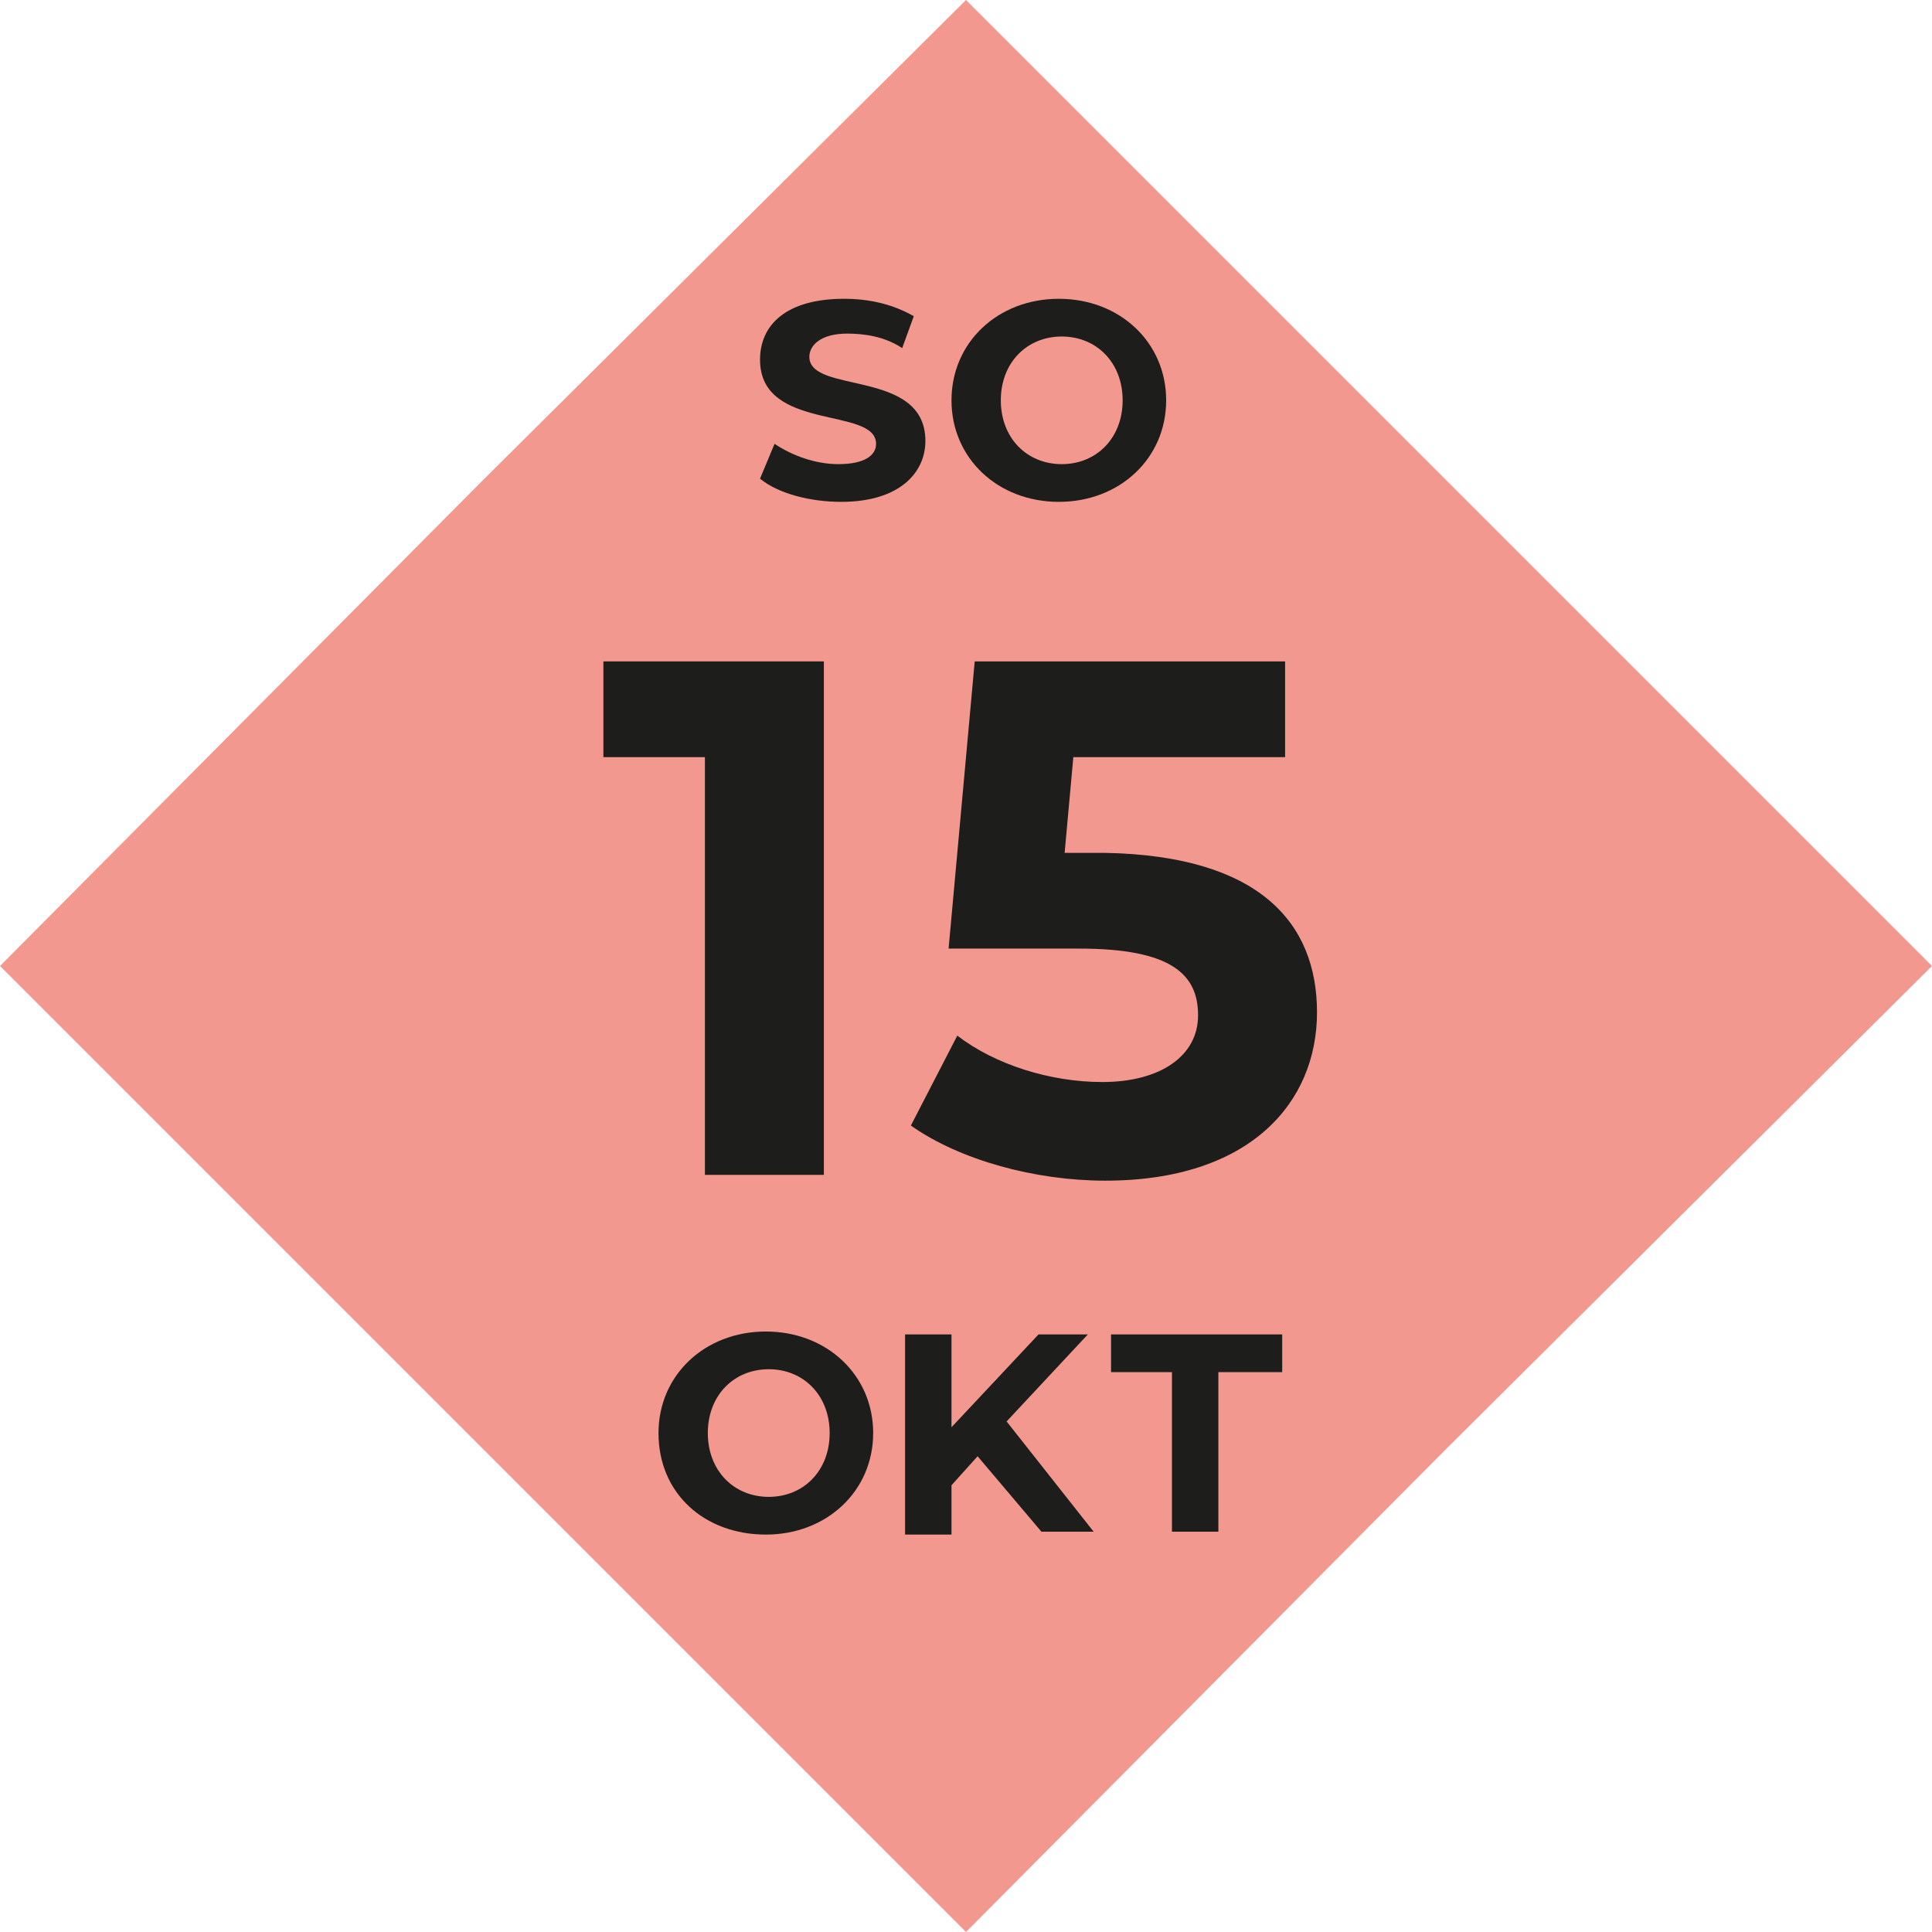 <?xml version="1.0" encoding="UTF-8"?>
<!-- Generator: Adobe Illustrator 27.5.0, SVG Export Plug-In . SVG Version: 6.00 Build 0)  -->
<svg xmlns="http://www.w3.org/2000/svg" xmlns:xlink="http://www.w3.org/1999/xlink" version="1.1" id="Ebene_2_00000090994409400052457050000014375026112433685164_" x="0px" y="0px" viewBox="0 0 66.6 66.6" style="enable-background:new 0 0 66.6 66.6;" xml:space="preserve">
<style type="text/css">
	.st0{fill:#F3988F;}
	.st1{enable-background:new    ;}
	.st2{fill:#1D1D1B;}
</style>
<g id="Infos">
	<polygon class="st0" points="49.9,16.6 33.3,0 16.6,16.6 0,33.3 16.6,49.9 33.3,66.6 49.9,49.9 66.6,33.3  "></polygon>
	<g class="st1">
		<path class="st2" d="M28.4,22.9v17.6h-4.1V26.1h-3.5v-3.3H28.4z"></path>
		<path class="st2" d="M45.4,34.9c0,3.1-2.3,5.8-7.3,5.8c-2.4,0-5-0.7-6.7-1.9l1.6-3.1c1.3,1,3.2,1.6,5,1.6c2,0,3.3-0.9,3.3-2.3    c0-1.4-0.9-2.3-4.1-2.3h-4.5l0.9-9.9h10.7v3.3H37l-0.3,3.3h1.4C43.4,29.5,45.4,31.8,45.4,34.9z"></path>
	</g>
	<g class="st1">
		<path class="st2" d="M22.7,49.4c0-2,1.6-3.5,3.7-3.5c2.1,0,3.7,1.5,3.7,3.5c0,2-1.6,3.5-3.7,3.5C24.3,52.9,22.7,51.5,22.7,49.4z     M28.6,49.4c0-1.3-0.9-2.2-2.1-2.2c-1.2,0-2.1,0.9-2.1,2.2c0,1.3,0.9,2.2,2.1,2.2C27.7,51.6,28.6,50.7,28.6,49.4z"></path>
	</g>
	<g class="st1">
		<path class="st2" d="M33.7,50.2l-0.9,1v1.7h-1.6V46h1.6v3.2l3-3.2h1.7l-2.8,3l3,3.8h-1.8L33.7,50.2z"></path>
	</g>
	<g class="st1">
		<path class="st2" d="M40.5,47.3h-2.2V46h5.9v1.3H42v5.5h-1.6V47.3z"></path>
	</g>
	<g class="st1">
		<path class="st2" d="M26.2,16.5l0.5-1.2c0.6,0.4,1.4,0.7,2.2,0.7c0.9,0,1.3-0.3,1.3-0.7c0-1.3-4-0.4-4-2.9c0-1.2,0.9-2.1,2.9-2.1    c0.9,0,1.7,0.2,2.4,0.6L31.1,12c-0.6-0.4-1.3-0.5-1.9-0.5c-0.9,0-1.3,0.4-1.3,0.8c0,1.3,4,0.4,4,2.9c0,1.1-0.9,2.1-2.9,2.1    C27.9,17.3,26.8,17,26.2,16.5z"></path>
		<path class="st2" d="M32.8,13.8c0-2,1.6-3.5,3.7-3.5c2.1,0,3.7,1.5,3.7,3.5c0,2-1.6,3.5-3.7,3.5C34.4,17.3,32.8,15.8,32.8,13.8z     M38.7,13.8c0-1.3-0.9-2.2-2.1-2.2s-2.1,0.9-2.1,2.2c0,1.3,0.9,2.2,2.1,2.2S38.7,15.1,38.7,13.8z"></path>
	</g>
</g>
</svg>

